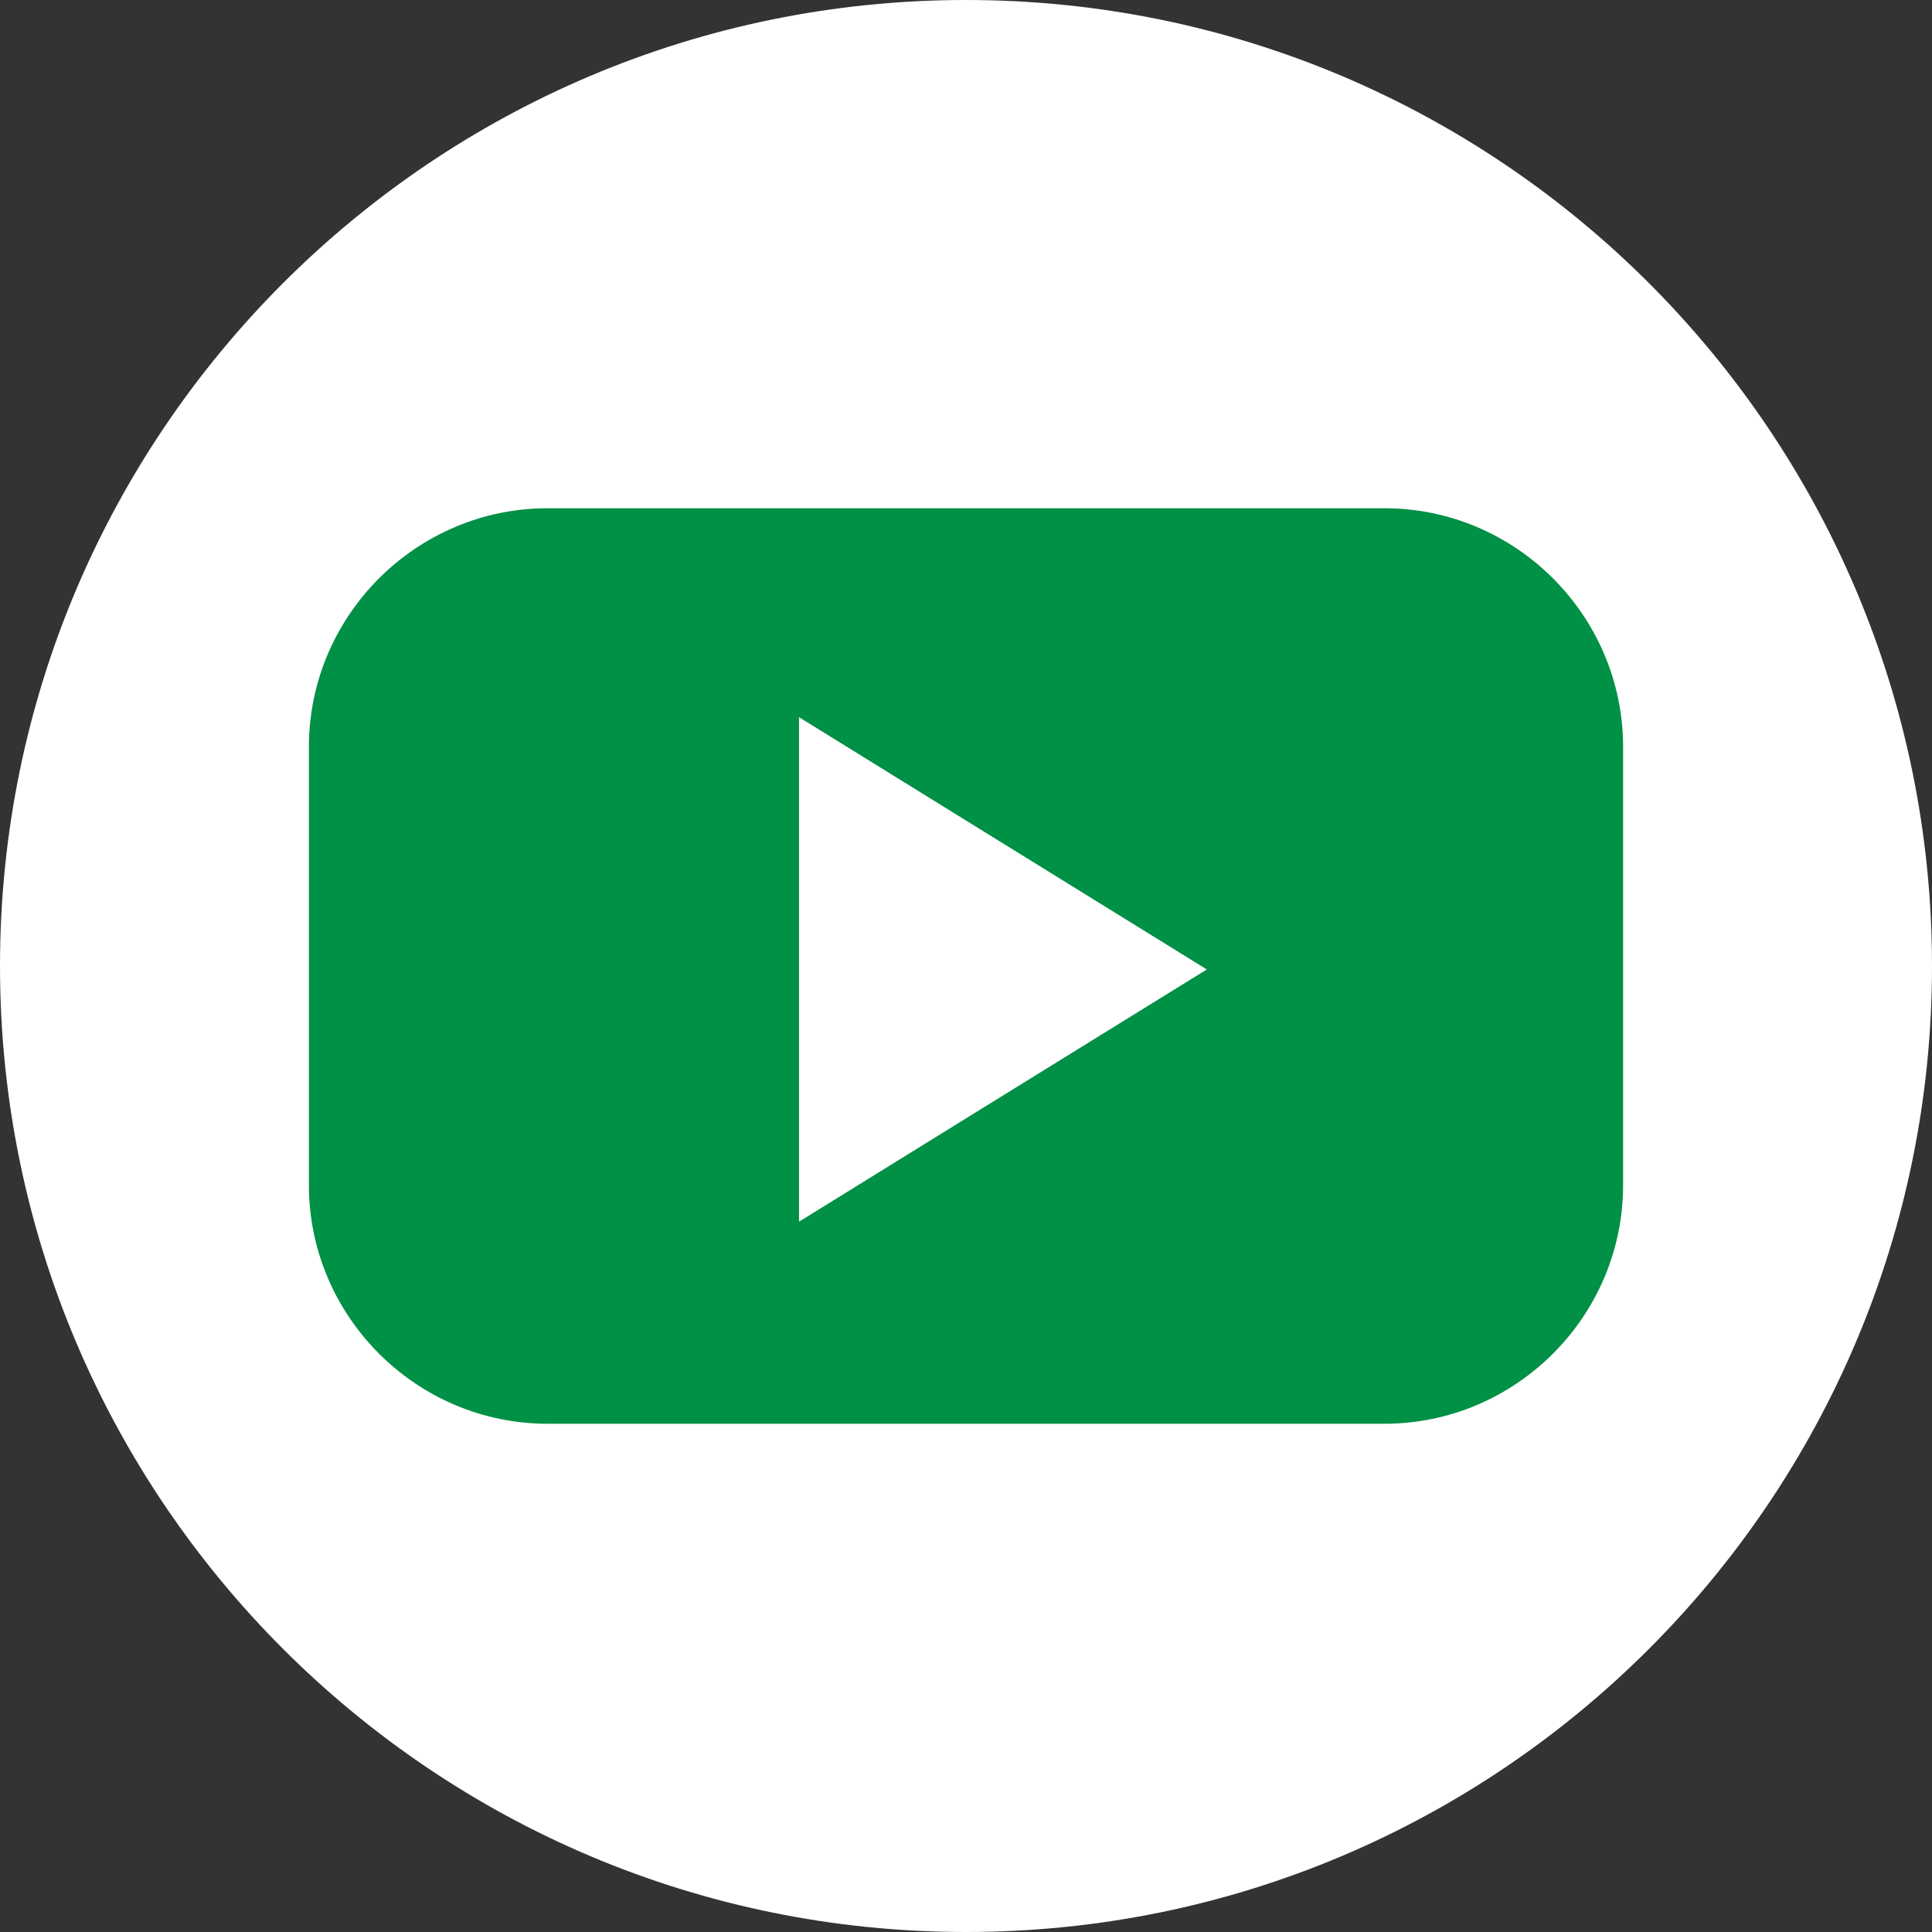 <svg xmlns="http://www.w3.org/2000/svg" width="34" height="34" viewBox="0 0 34 34" fill="none">
  <rect x="0" y="0" width="34" height="34" fill="#333333" stroke="none"/>
  <g clip-path="url(#clip0_2735_901)">
    <path d="M17 0C26.383 0 34 7.618 34 17C34 26.383 26.383 34 17 34C7.618 34 0 26.383 0 17C0 7.618 7.618 0 17 0Z" fill="white"/>
    <path d="M24.363 8.944H9.637C7.326 8.944 5.436 10.835 5.436 13.145V20.855C5.436 23.165 7.326 25.056 9.637 25.056H24.363C26.674 25.056 28.564 23.165 28.564 20.855V13.145C28.564 10.834 26.673 8.944 24.363 8.944ZM17.649 19.28L14.061 21.5V12.621L17.649 14.841L21.238 17.061L17.649 19.28V19.28Z" fill="#009046"/>
  </g>
  <defs>
    <clipPath id="clip0_2735_901">
      <rect width="34" height="34" fill="white"/>
    </clipPath>
  </defs>
</svg>